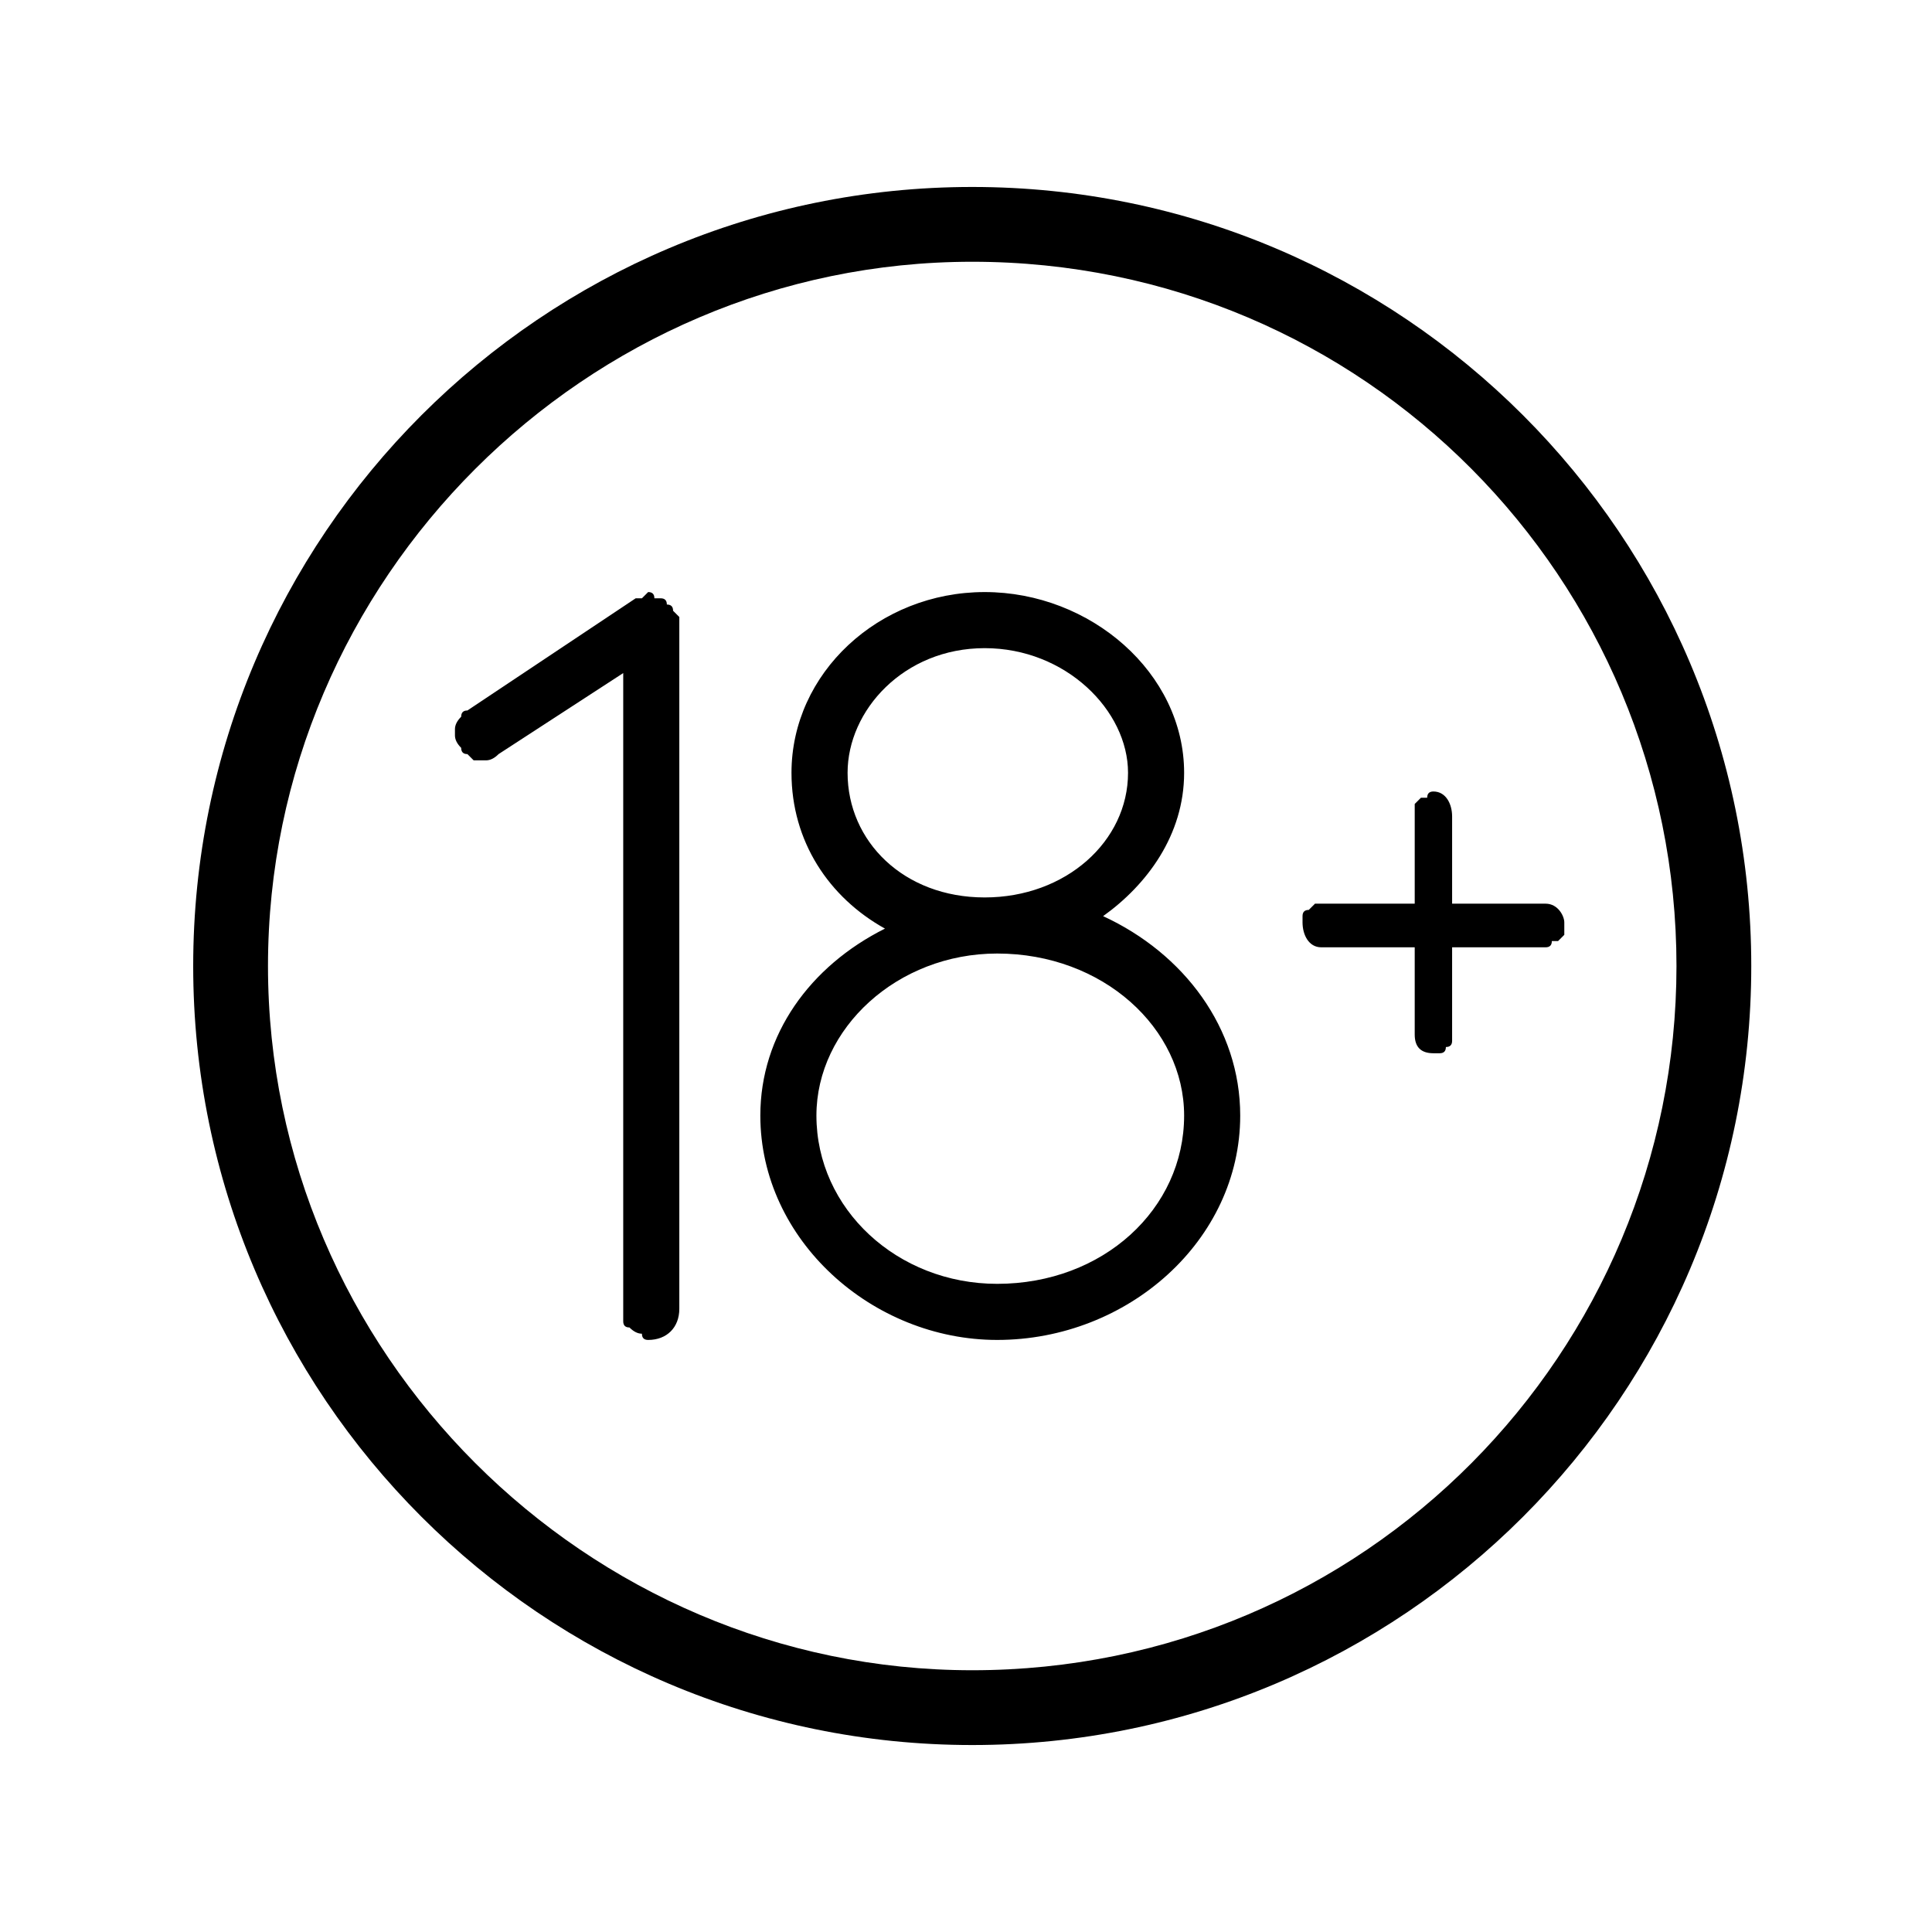 <svg version="1.2" xmlns="http://www.w3.org/2000/svg" viewBox="0 0 31 31" width="31" height="31">
	<title>18Plus_FooterLogos-svg</title>
	<style>
		.s0 { fill: #000000 } 
	</style>
	<path fill-rule="evenodd" class="s0" d="m28.1 15.5c0 6.9-5.6 12.5-12.5 12.5-6.9 0-12.5-5.6-12.5-12.5 0-6.9 5.6-12.5 12.5-12.5 6.9 0 12.5 5.6 12.5 12.5zm-12.5 11.3c6.3 0 11.3-5.1 11.3-11.3 0-6.2-5-11.3-11.3-11.3-6.2 0-11.3 5.1-11.3 11.3 0 6.2 5.1 11.3 11.3 11.3zm-5-17.2q0.1 0 0.1 0.1 0.1 0 0.1 0.1 0 0 0.1 0.1 0 0 0 0.1v11c0 0.3-0.2 0.5-0.5 0.5q-0.1 0-0.1-0.1-0.1 0-0.2-0.1-0.1 0-0.1-0.1 0-0.1 0-0.2v-10.2l-2 1.3q-0.1 0.1-0.2 0.1-0.1 0-0.2 0 0 0-0.1-0.1-0.1 0-0.1-0.1-0.1-0.1-0.1-0.2 0 0 0-0.1 0-0.1 0.1-0.2 0-0.1 0.1-0.1l2.7-1.8q0 0 0.1 0 0 0 0.1-0.1 0.1 0 0.1 0.1 0.1 0 0.1 0zm8.4 2.8c0 1-0.6 1.8-1.3 2.3 1.3 0.6 2.2 1.8 2.2 3.2 0 2-1.8 3.6-3.9 3.6-2 0-3.8-1.6-3.8-3.6 0-1.3 0.8-2.4 2-3-0.9-0.5-1.5-1.4-1.5-2.5 0-1.6 1.4-2.9 3.1-2.9 1.7 0 3.2 1.3 3.2 2.9zm-3.2 2c1.3 0 2.3-0.9 2.3-2 0-1-1-2-2.3-2-1.3 0-2.2 1-2.2 2 0 1.1 0.9 2 2.2 2zm0.2 6.2c1.7 0 3-1.2 3-2.7 0-1.4-1.3-2.6-3-2.6-1.6 0-2.9 1.2-2.9 2.6 0 1.5 1.3 2.7 2.9 2.7zm6.7-6.1v-1.4q0-0.1 0-0.2 0 0 0.1-0.1 0 0 0.1 0 0-0.1 0.1-0.1c0.2 0 0.3 0.2 0.3 0.4v1.4h1.5c0.2 0 0.3 0.2 0.3 0.3q0 0.1 0 0.2 0 0-0.1 0.1 0 0-0.1 0 0 0.1-0.1 0.1h-1.5v1.4q0 0.1 0 0.1 0 0.1-0.1 0.1 0 0.1-0.1 0.1 0 0-0.1 0c-0.2 0-0.3-0.1-0.3-0.3v-1.4h-1.5c-0.2 0-0.3-0.2-0.3-0.4q0 0 0-0.1 0-0.1 0.1-0.1 0 0 0.1-0.1 0 0 0.1 0z"/>
</svg>